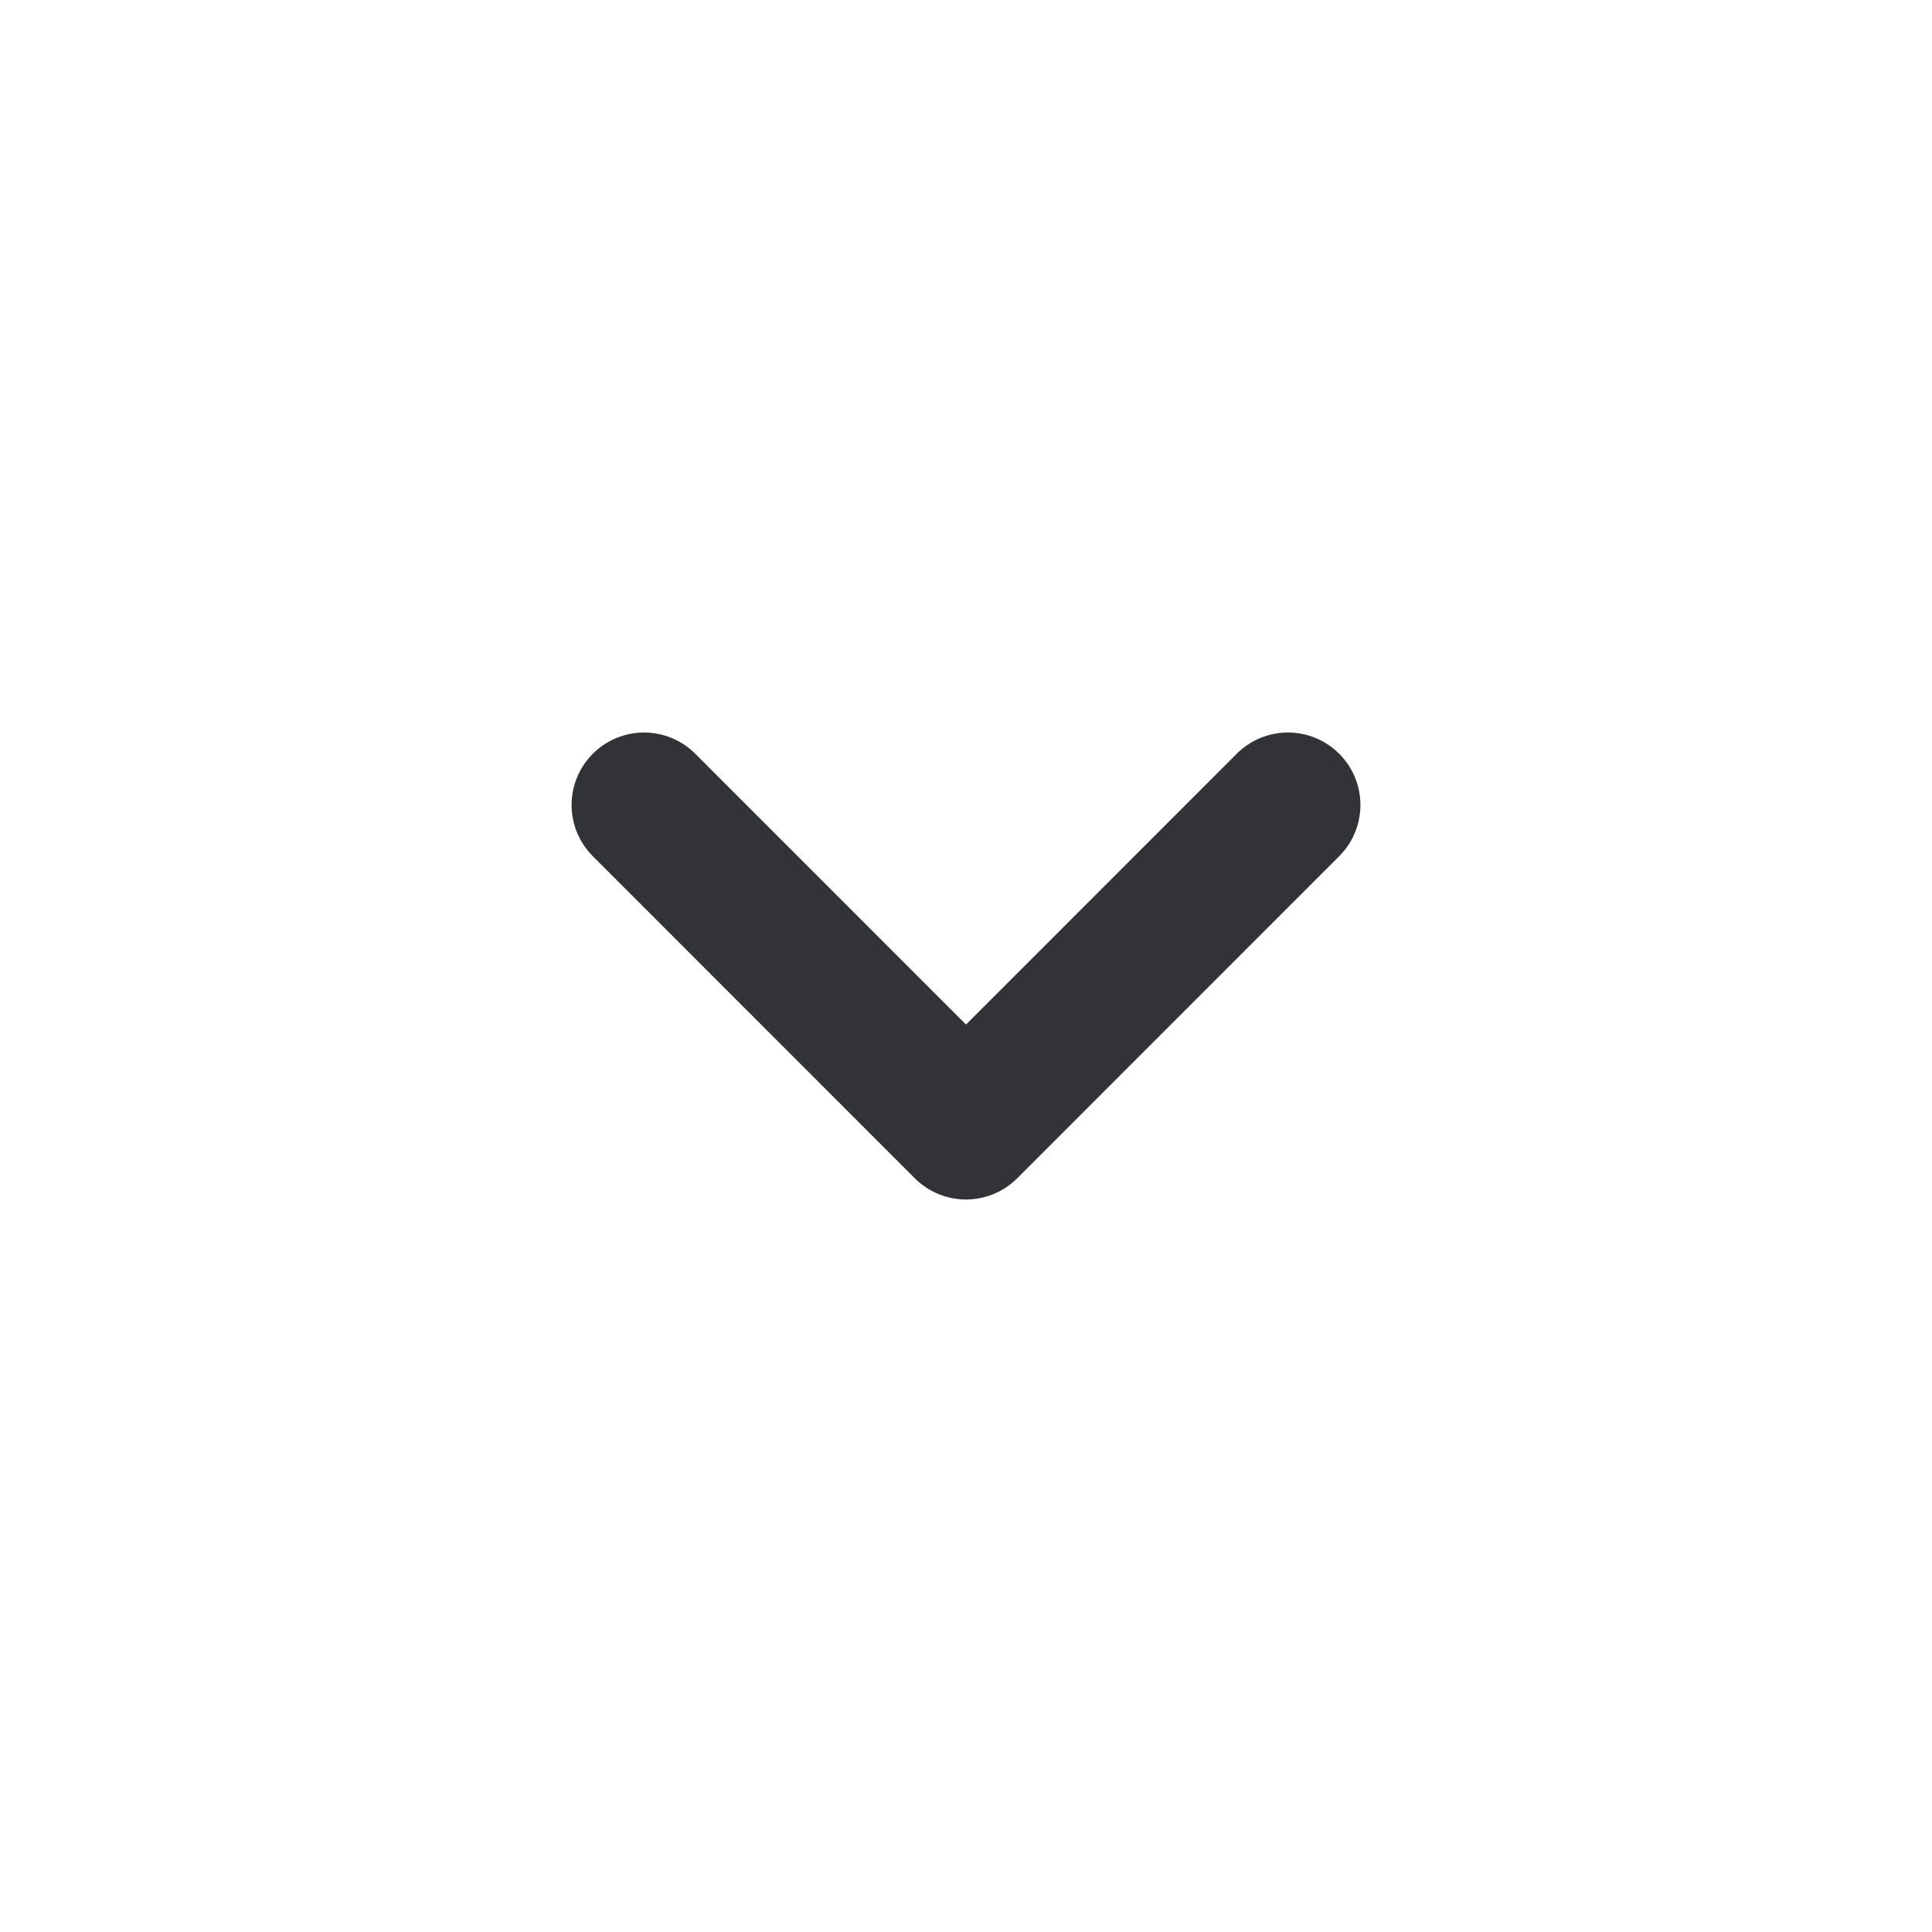 <svg xmlns="http://www.w3.org/2000/svg" width="20" height="20" viewBox="0 0 20 20" fill="none">
    <path d="M6.667 8.333L10 11.667L13.333 8.333" stroke="#323337" stroke-width="1.5" stroke-linecap="round" stroke-linejoin="round"/>
</svg>